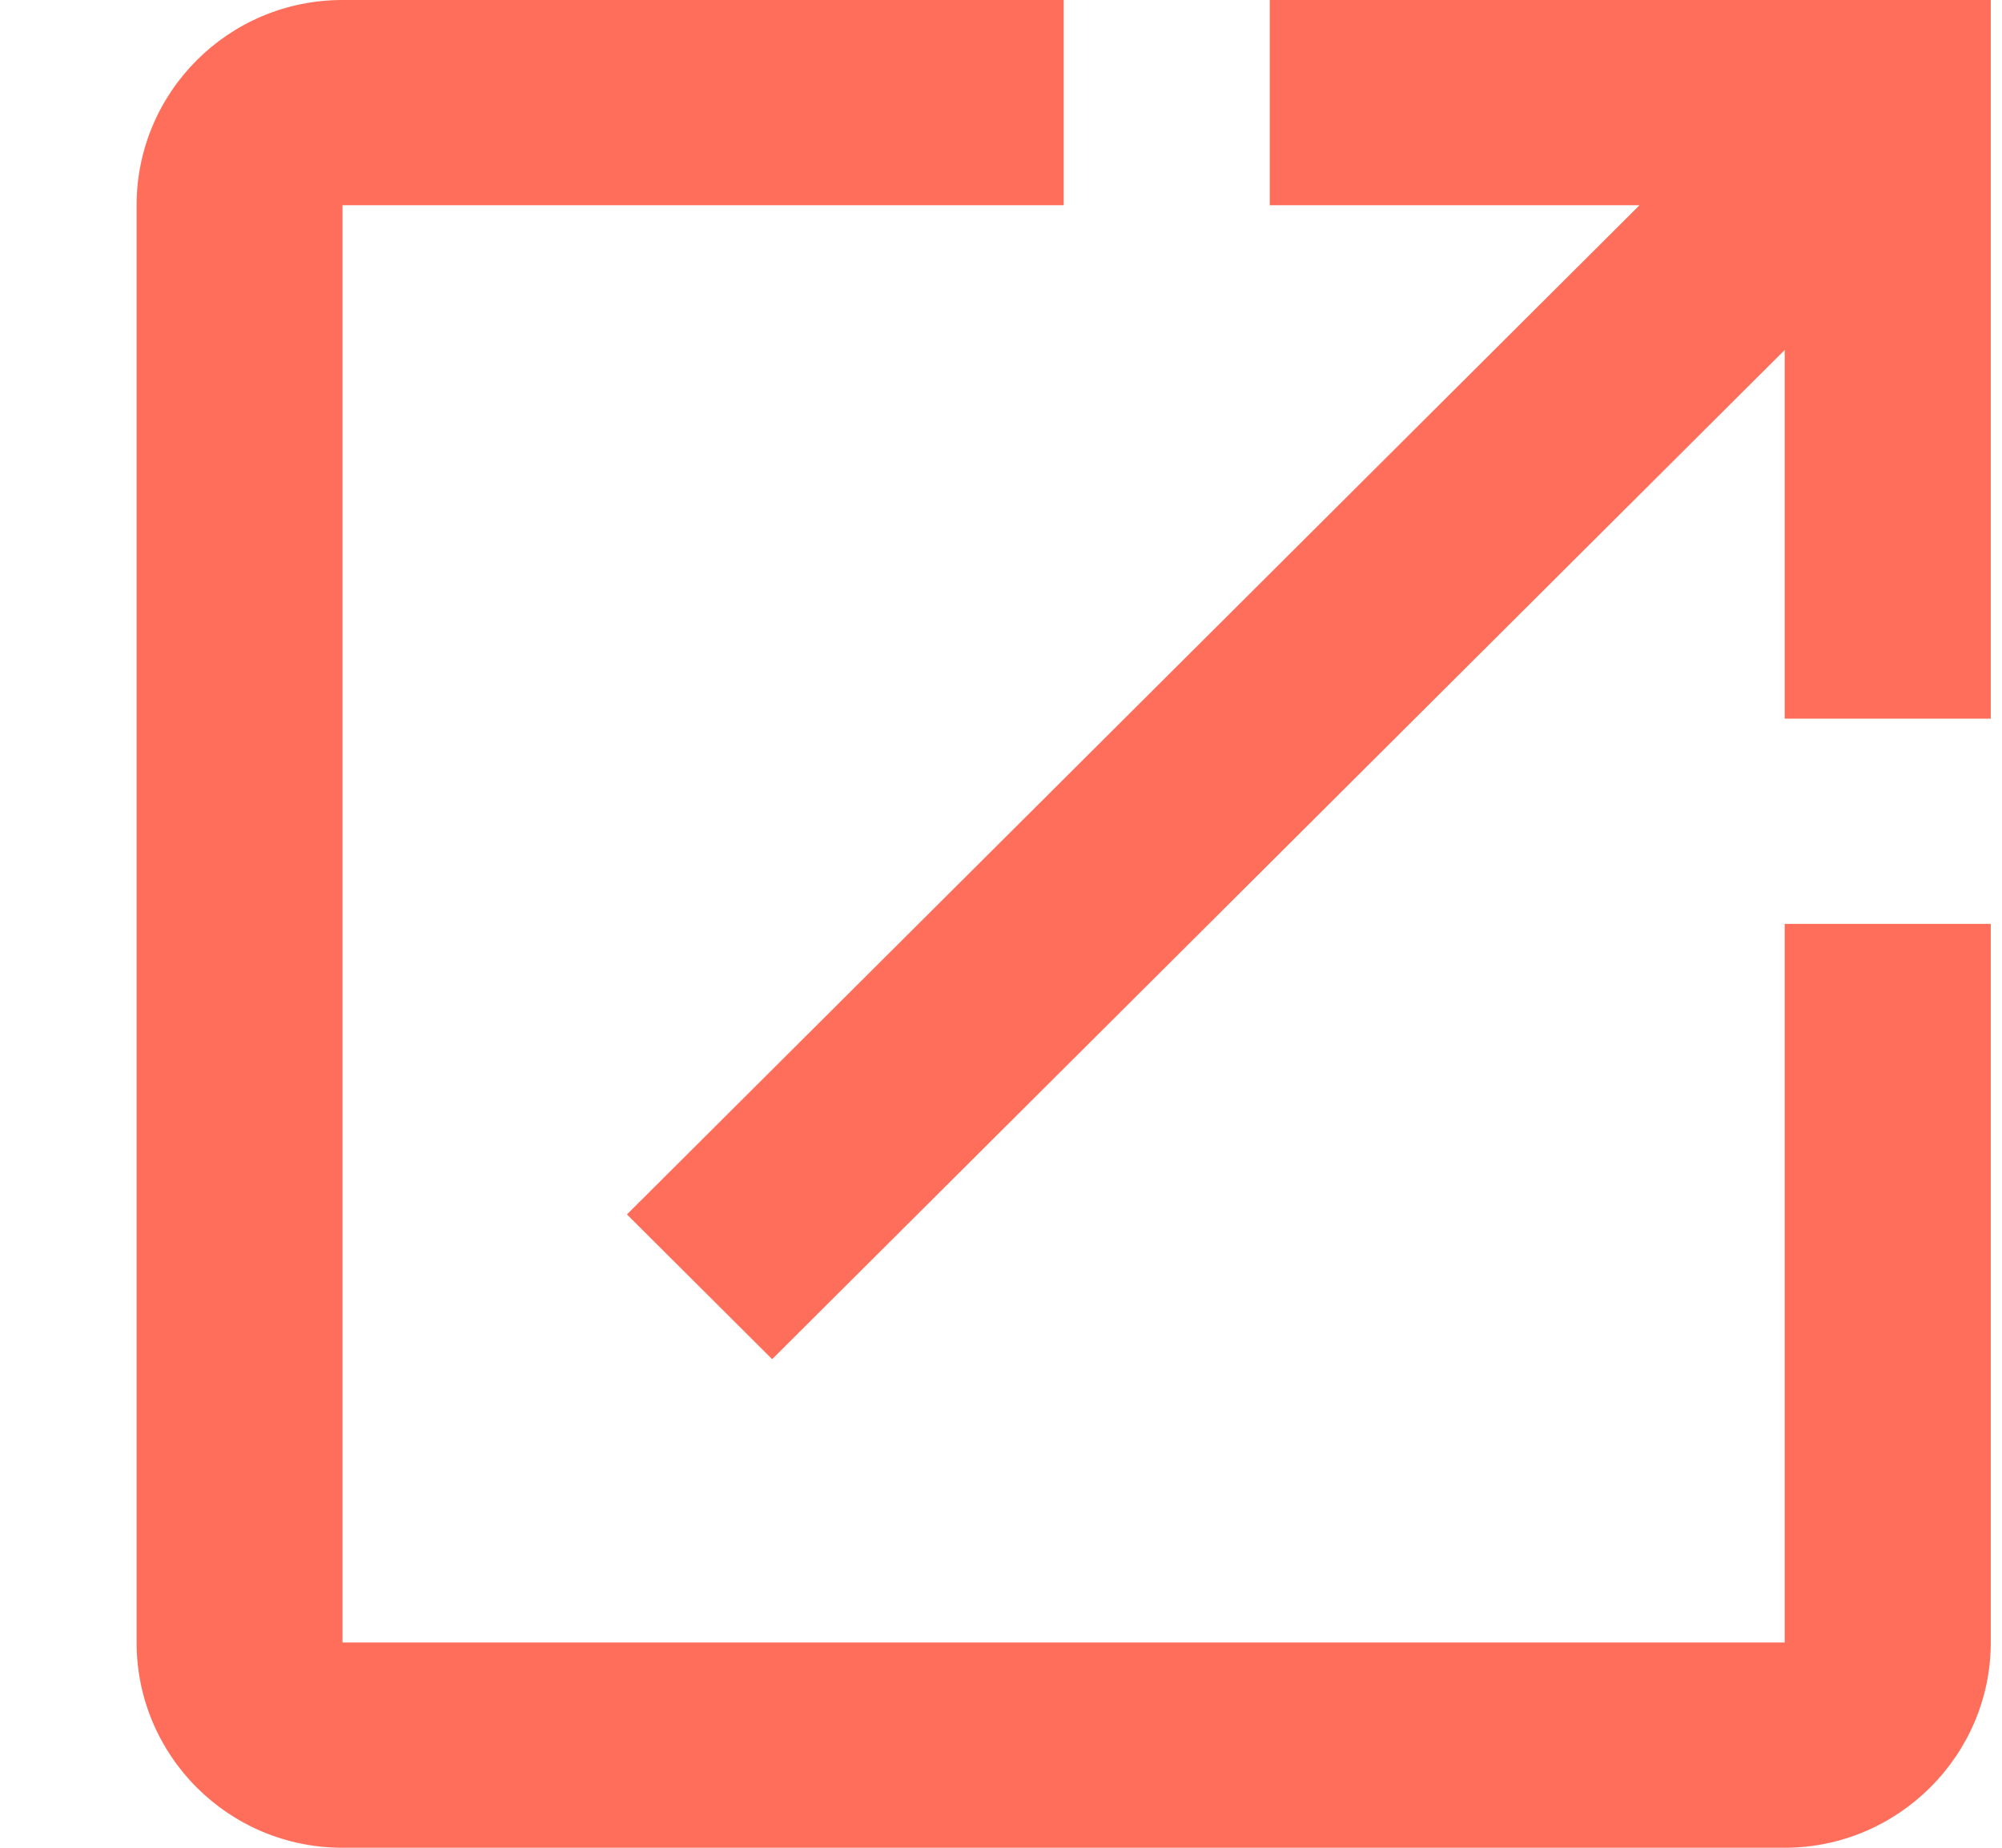 <svg width="13" height="12" viewBox="0 0 13 12" fill="none" xmlns="http://www.w3.org/2000/svg">
  <path d="M11.589 10.667H2.224V1.333H6.907V0H2.224C1.482 0 0.887 0.6 0.887 1.333V10.667C0.887 11.4 1.482 12 2.224 12H11.589C12.325 12 12.927 11.4 12.927 10.667V6H11.589V10.667ZM8.245 0V1.333H10.646L4.071 7.887L5.014 8.827L11.589 2.273V4.667H12.927V0H8.245Z" fill="#FF6E5A"/>
</svg>
